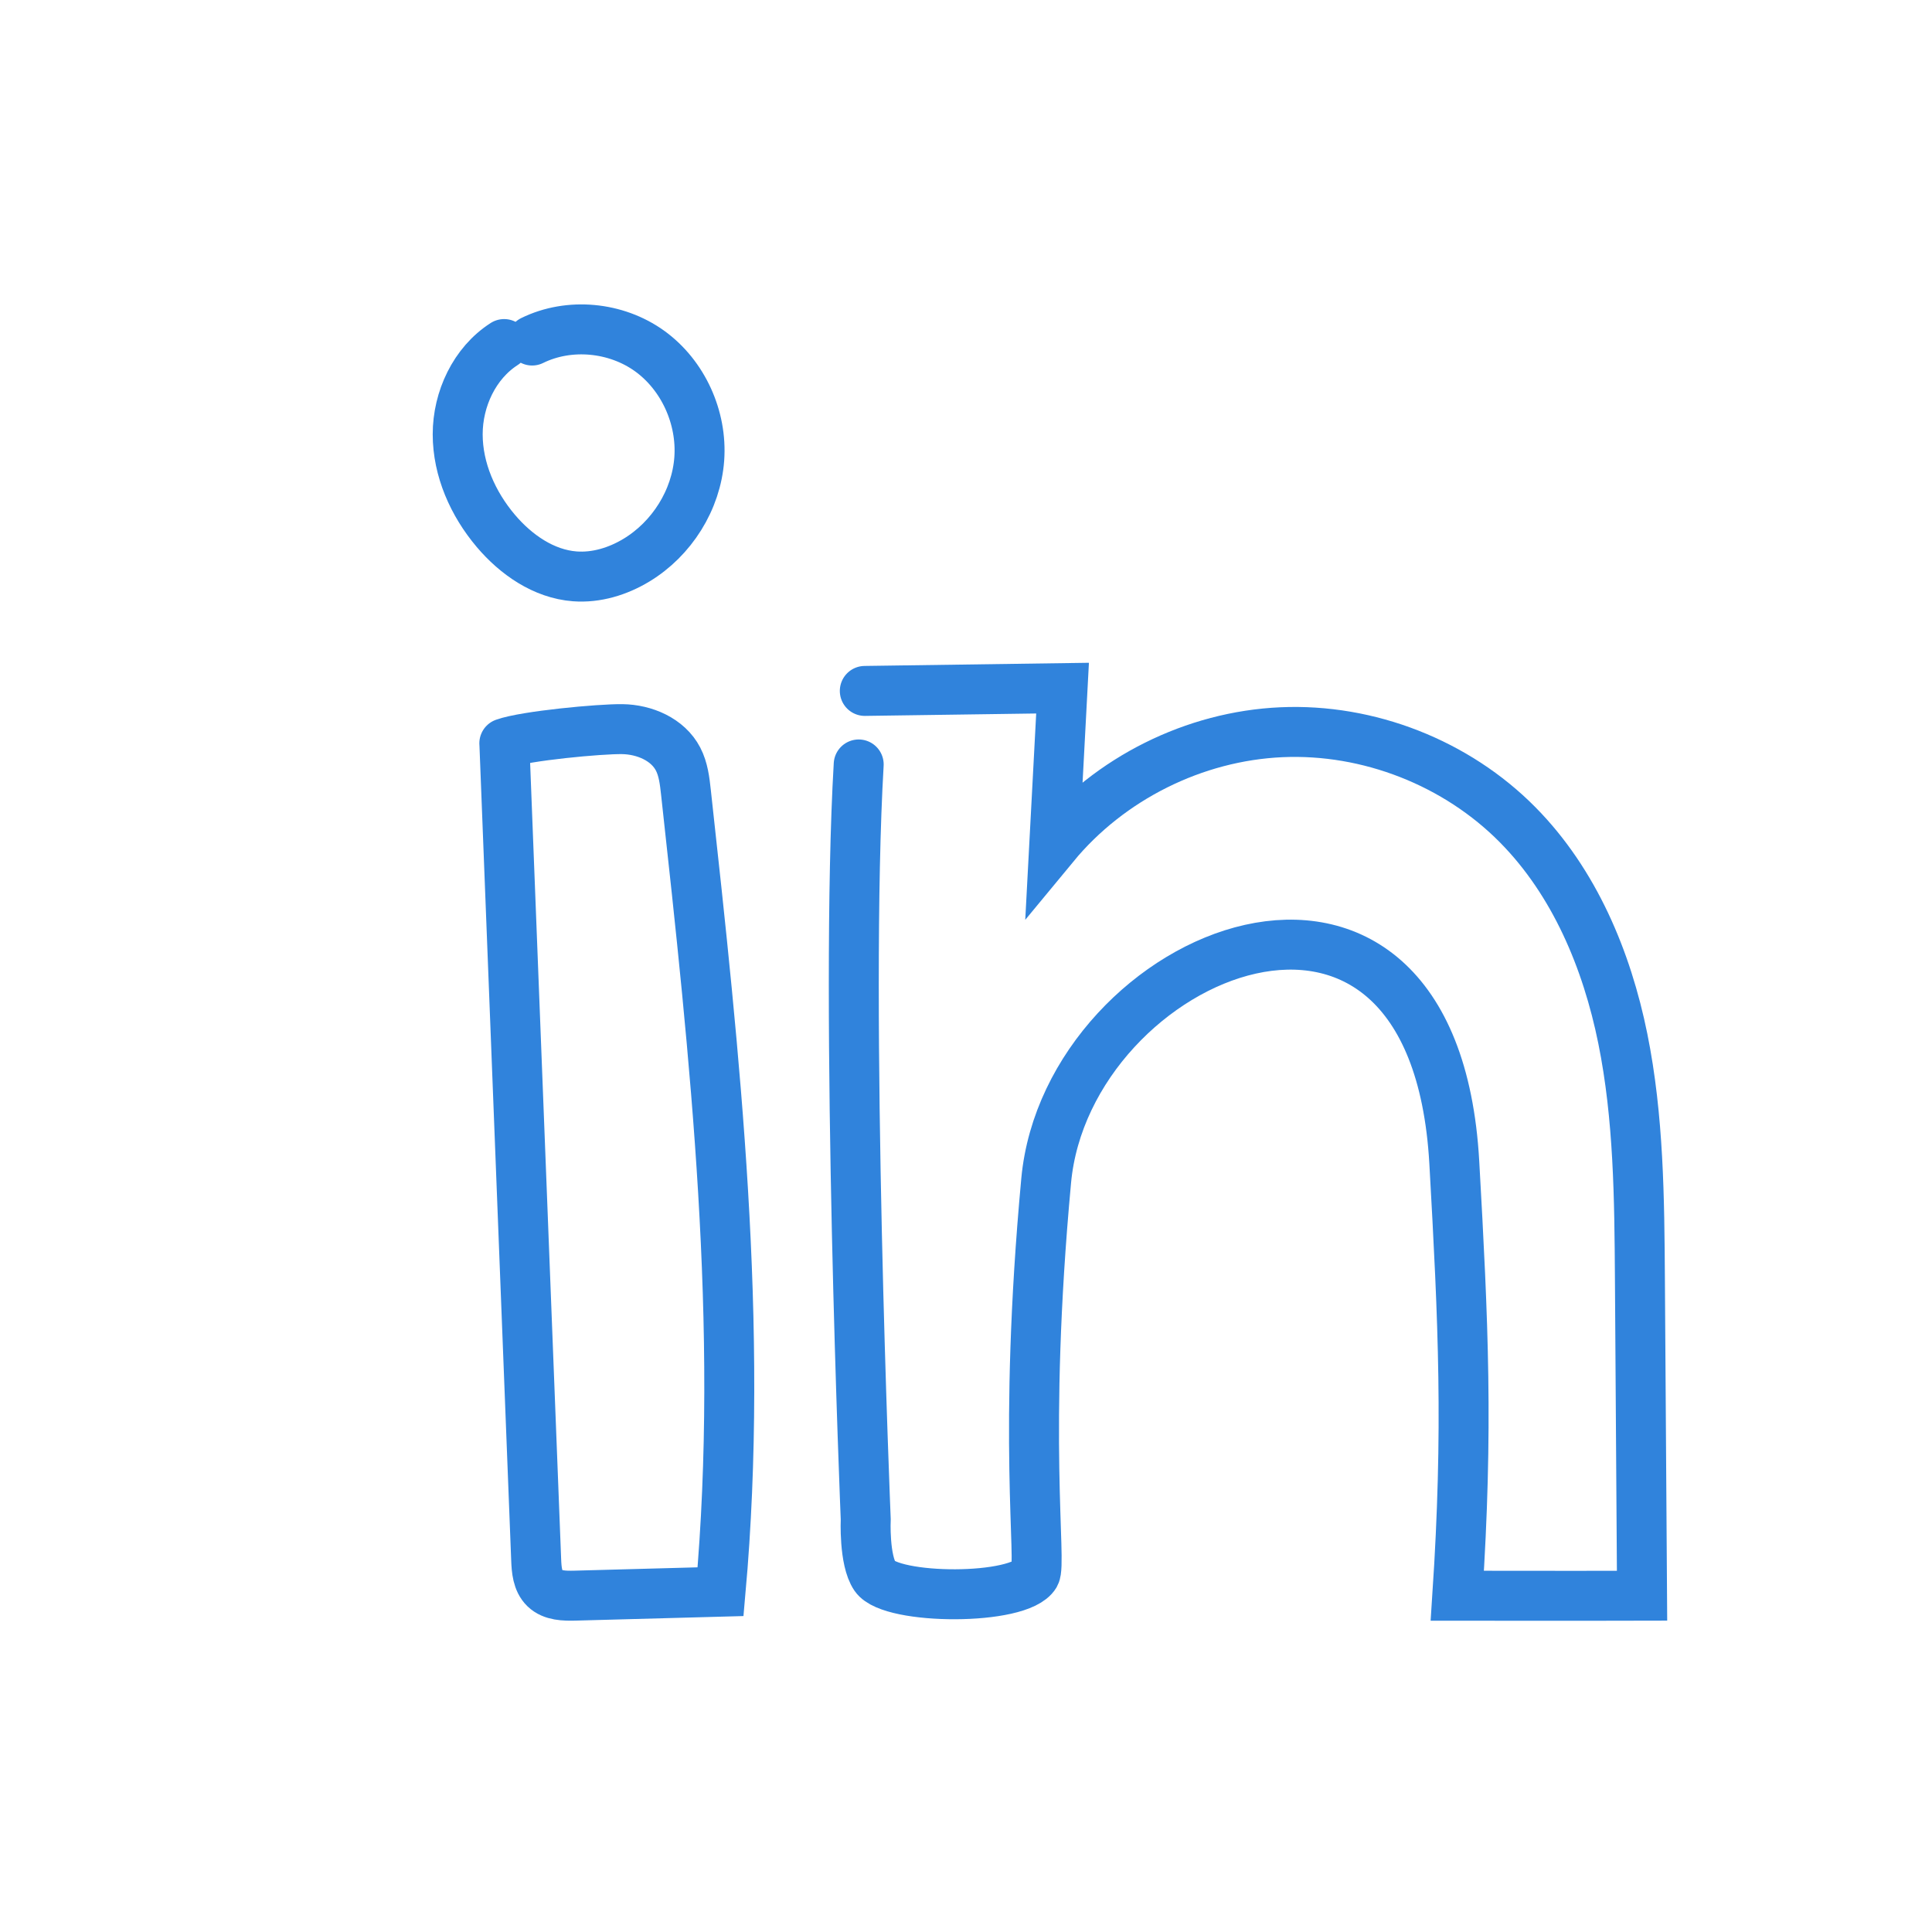 <?xml version="1.0" encoding="UTF-8"?>
<svg id="LinkedIn" xmlns="http://www.w3.org/2000/svg" viewBox="0 0 500 500">
  <defs>
    <style>
      .cls-1 {
        fill: none;
        stroke: #3083dc;
        stroke-linecap: round;
        stroke-miterlimit: 10;
        stroke-width: 12.93px;
      }
    </style>
  </defs>
  <g>
    <path class="cls-1" d="M130.47,89.04c-7.69,4.94-12.02,14.23-12.02,23.36,0,9.13,3.95,18,9.85,24.97,5.22,6.17,12.4,11.18,20.46,11.79,5.57.42,11.17-1.3,15.95-4.19,9.15-5.53,15.49-15.57,16.26-26.23.77-10.66-4.17-21.63-12.84-27.89-8.67-6.25-20.81-7.44-30.41-2.72"/>
    <path class="cls-1" d="M130.53,192.37c2.74,70.42,5.49,140.83,8.23,211.25.1,2.65.33,5.58,2.23,7.43,1.99,1.93,5.09,1.97,7.86,1.9,12.54-.34,25.08-.68,37.63-1.02,6.15-68.88-1.41-138.17-8.96-206.91-.32-2.94-.67-5.95-2.03-8.57-2.65-5.1-8.71-7.67-14.46-7.75-5.74-.08-25.1,1.73-30.51,3.67"/>
  </g>
  <path class="cls-1" d="M223.81,178.81c17.06-.24,34.12-.48,51.18-.72-.72,13.58-1.44,27.16-2.16,40.73,14.36-17.39,36.28-28.32,58.81-29.32s45.33,7.94,61.17,24c14.63,14.82,23.04,34.87,27.17,55.28,4.13,20.41,4.29,41.39,4.43,62.21.21,30.86.34,51.12.55,81.98-23.71.06-32.16,0-47.81,0,2.85-43.15,1.56-70.58-.78-112.13-5.32-94.38-100.14-54.35-105.62,4.71-6.15,66.29-1.07,98.89-2.88,101.97-4.01,6.79-37.21,6.58-41.4.5-2.91-4.22-2.42-14.87-2.42-14.87,0,0-5.5-132.54-1.82-195.31"/>
</svg>
